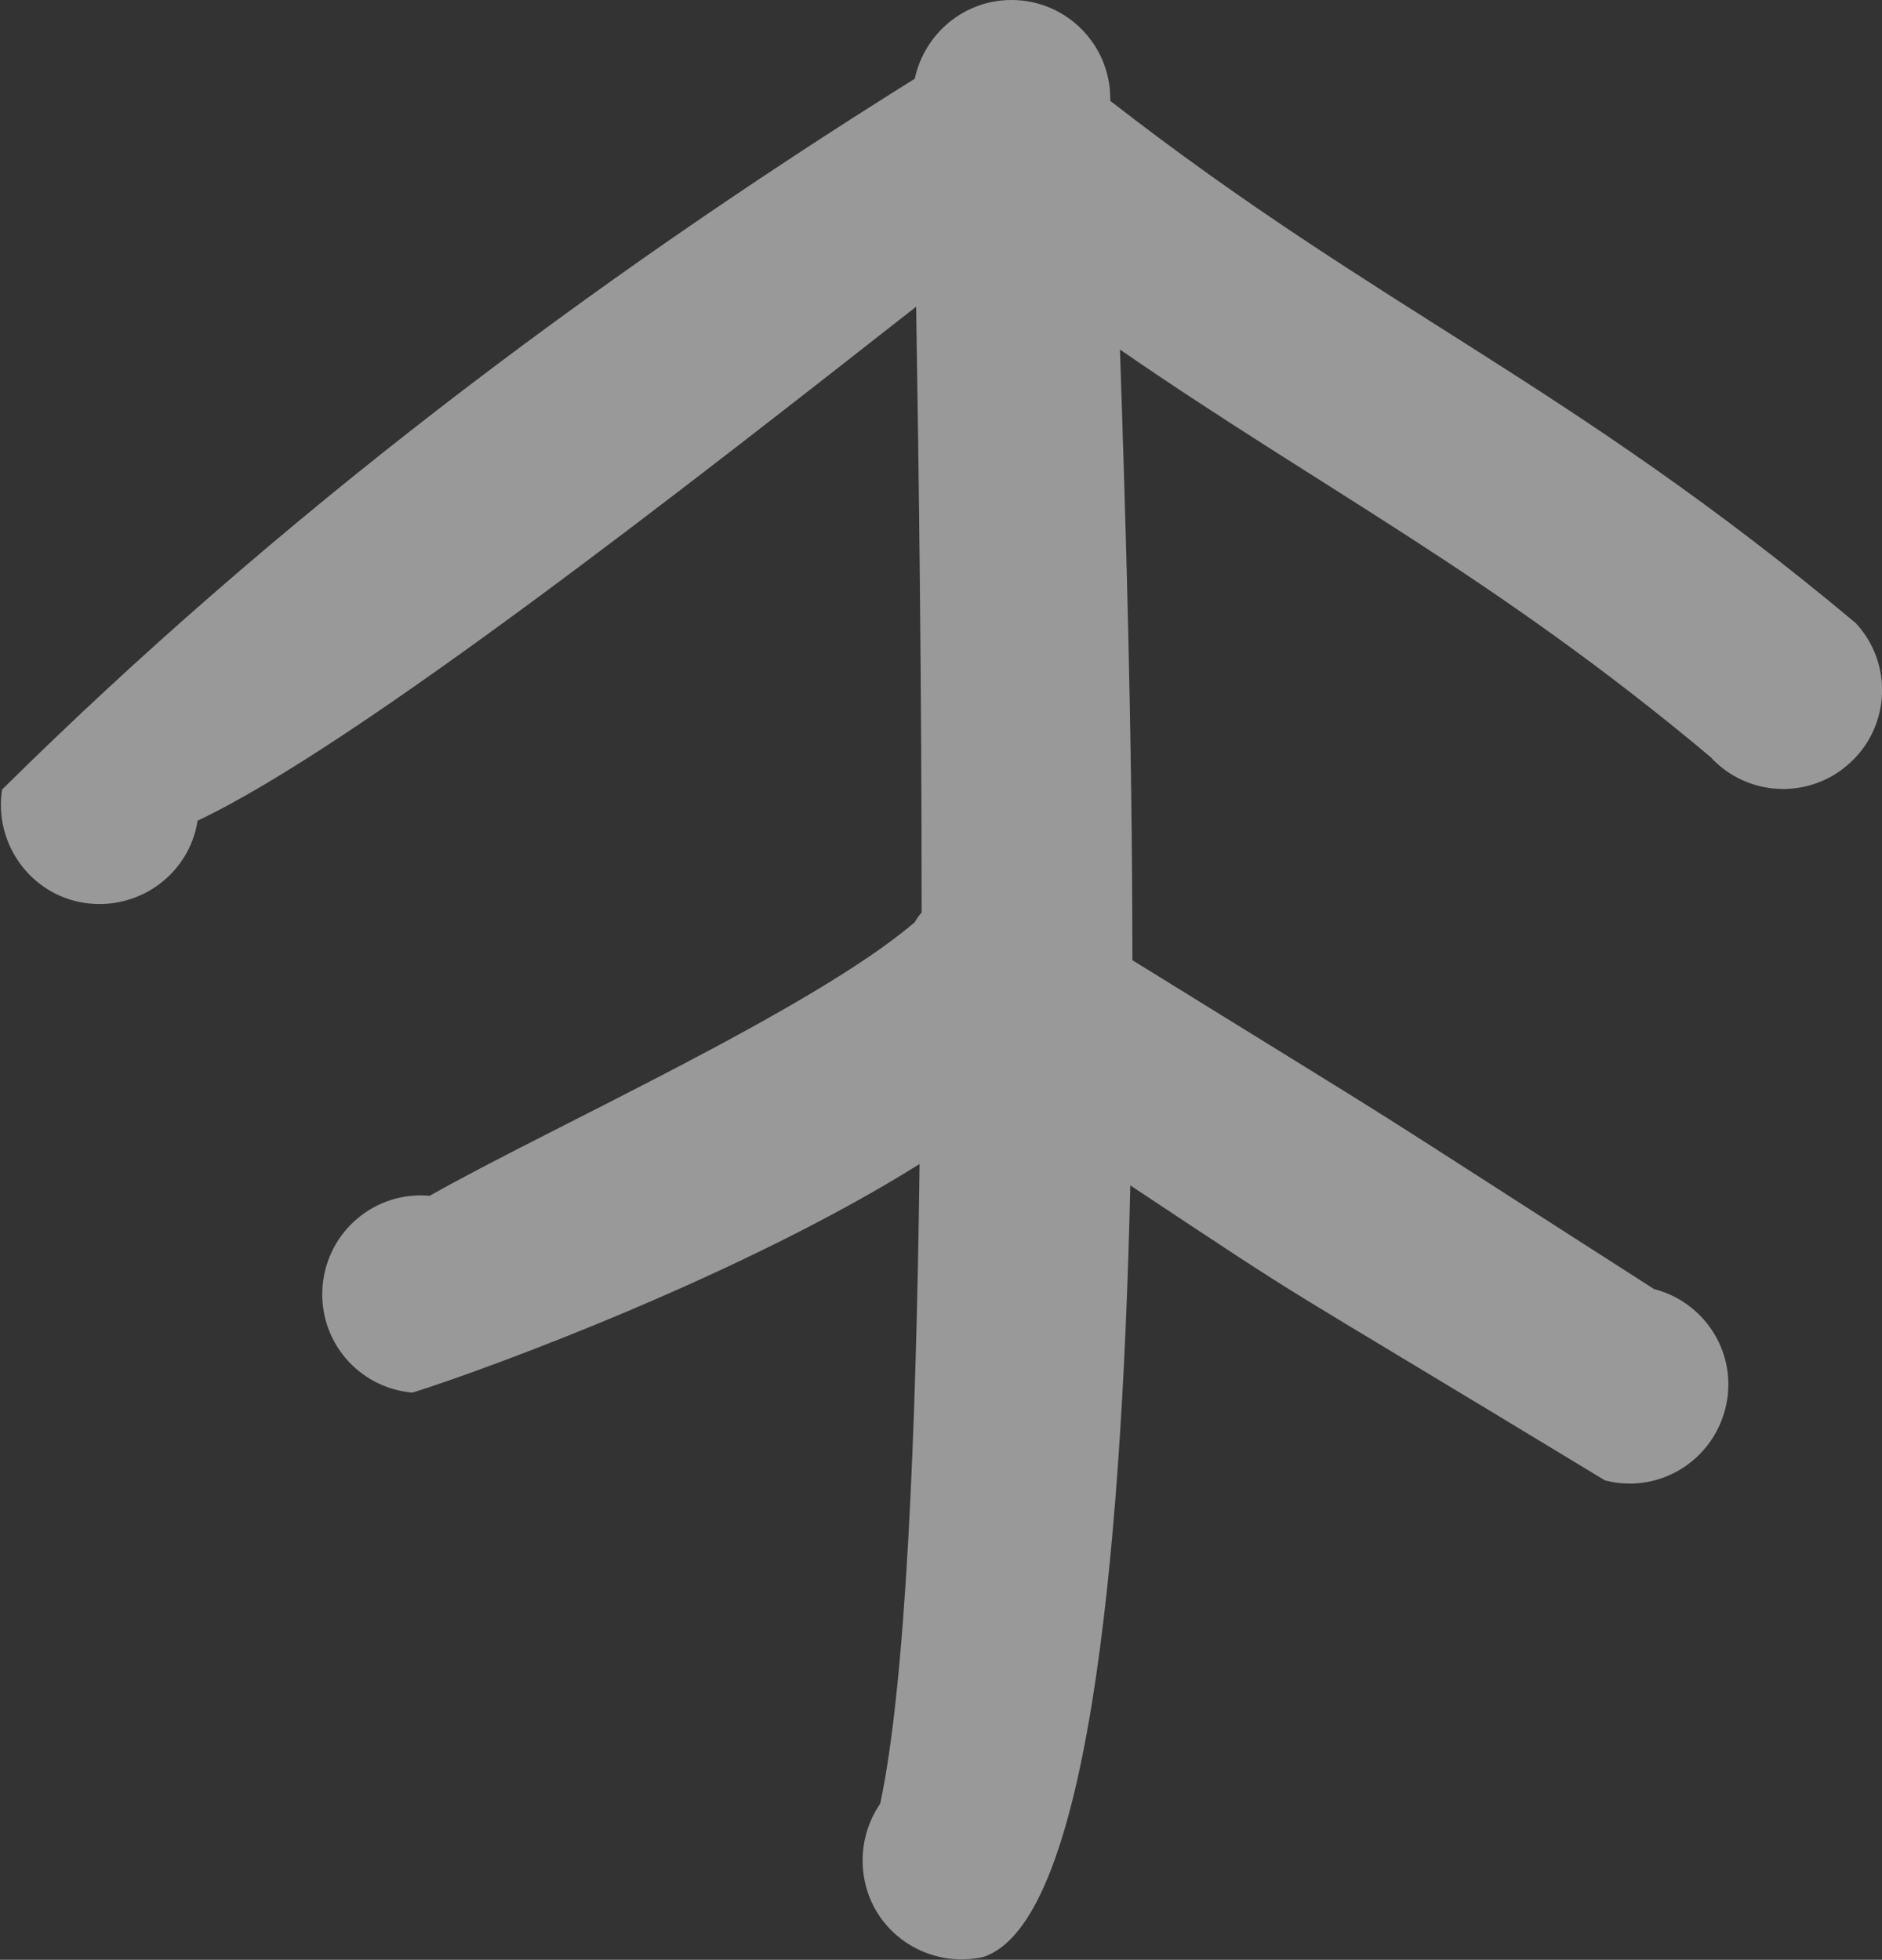 <?xml version="1.0" encoding="UTF-8"?> <svg xmlns="http://www.w3.org/2000/svg" id="_Слой_1" viewBox="0 0 27.24 28.37"><rect x="0" y="0" width="27.24" height="28.37" fill="#333333" stroke="none"/><defs><style>.cls-1{fill:#fff;fill-rule:evenodd;opacity:.5;stroke-width:0px;}</style></defs><path class="cls-1" d="M16.07,1.43v.03c3.92,3.05,6.62,4.07,10.79,7.56.54.58.5,1.49-.08,2.02-.58.54-1.49.5-2.02-.08-3.15-2.64-5.61-3.87-8.55-5.9.08,2.37.18,5.57.18,8.84,4.85,3,2.43,1.48,7.55,4.76.77.2,1.23.98,1.03,1.74-.2.77-.98,1.23-1.74,1.03-5.21-3.16-3.99-2.36-6.87-4.27-.13,5.63-.65,10.69-2.13,11.17-.77.17-1.54-.31-1.71-1.08-.09-.41,0-.82.22-1.14.37-1.73.52-5.31.57-9.26-2.55,1.6-6.2,2.95-7.34,3.31-.79-.07-1.37-.76-1.3-1.55.07-.79.76-1.37,1.55-1.3,1.67-.95,5.54-2.69,7.02-3.96.03-.05.06-.1.1-.14,0-3.21-.04-6.37-.08-8.77-3.19,2.5-8.09,6.35-10.4,7.44-.12.78-.86,1.31-1.64,1.19-.78-.12-1.31-.86-1.19-1.64C3.99,7.51,8.5,4.1,13.24,1.14c.14-.65.71-1.14,1.4-1.14.79,0,1.43.64,1.43,1.43Z"></path></svg> 